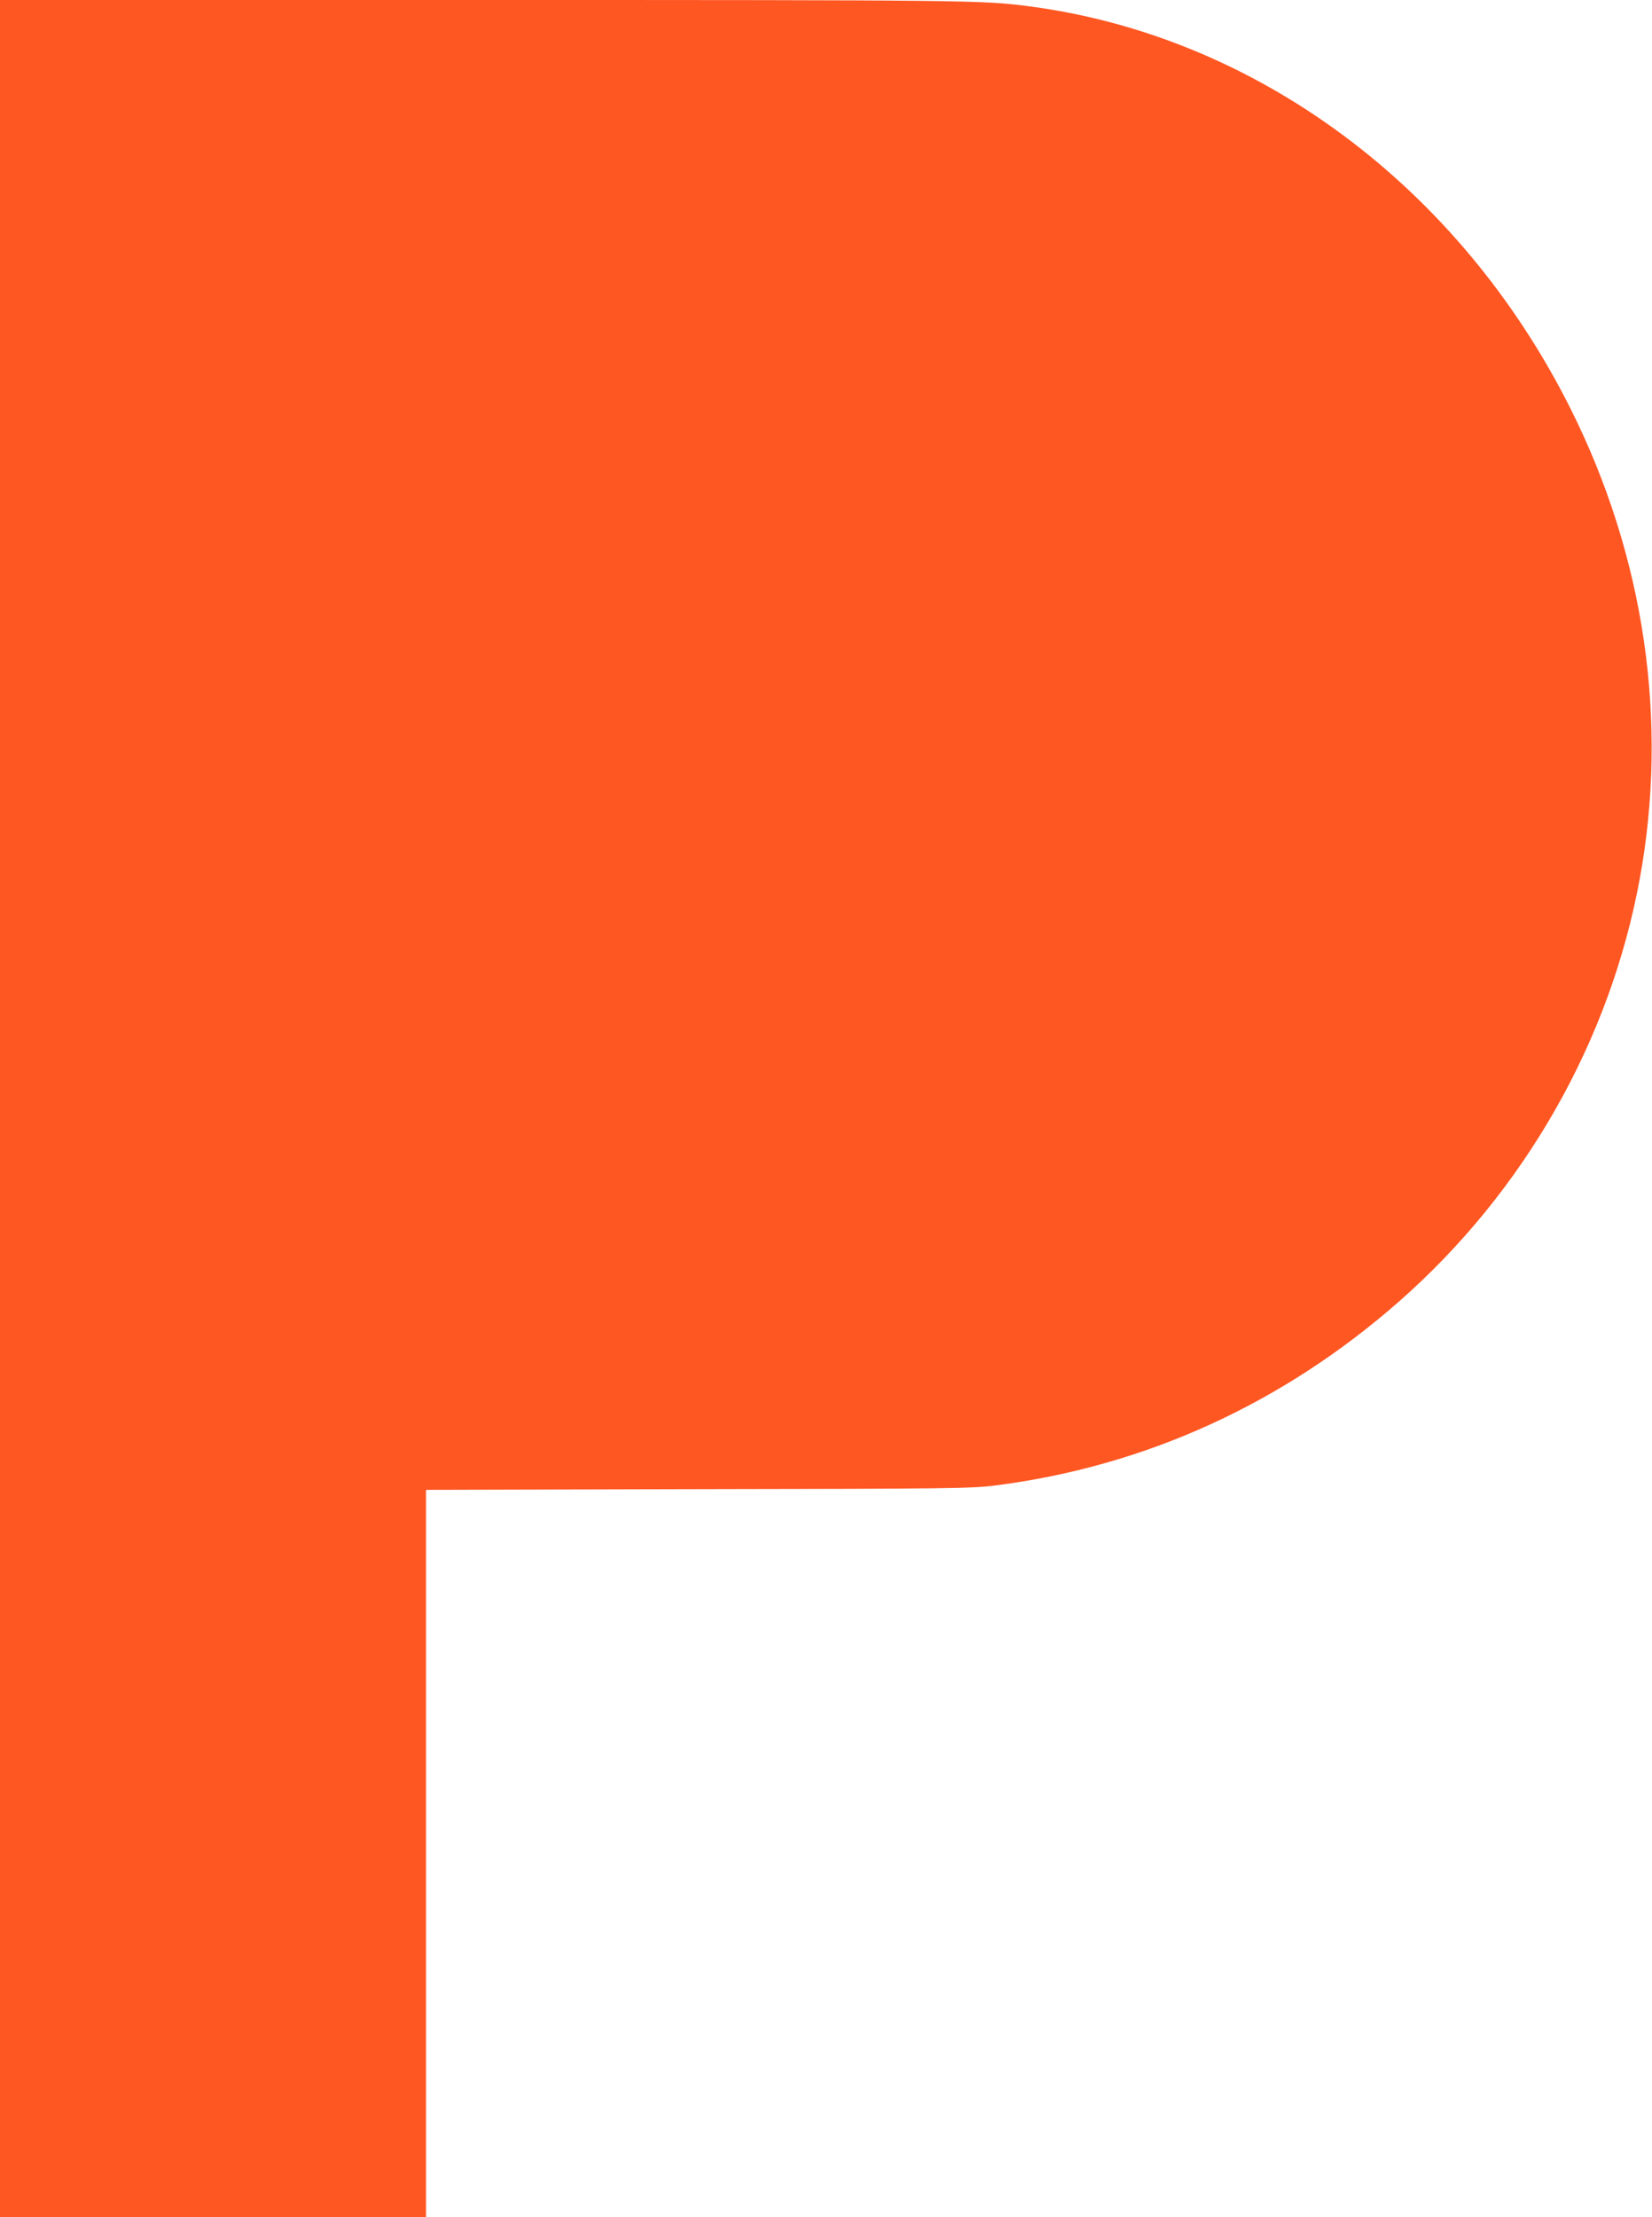 <?xml version="1.0" standalone="no"?>
<!DOCTYPE svg PUBLIC "-//W3C//DTD SVG 20010904//EN"
 "http://www.w3.org/TR/2001/REC-SVG-20010904/DTD/svg10.dtd">
<svg version="1.0" xmlns="http://www.w3.org/2000/svg"
 width="954pt" height="1280pt" viewBox="0 0 954 1280"
 preserveAspectRatio="xMidYMid meet">
<g transform="translate(0,1280) scale(0.1,-0.1)"
fill="#ff5722" stroke="none">
<path d="M0 6400 l0 -6400 1230 0 1230 0 0 2100 0 2099 1573 4 c1437 2 1584 4
1712 21 868 110 1662 472 2335 1063 724 637 1217 1502 1389 2438 168 912 28
1862 -399 2715 -642 1282 -1815 2153 -3130 2324 -263 35 -376 36 -3162 36
l-2778 0 0 -6400z"/>
</g>
</svg>
